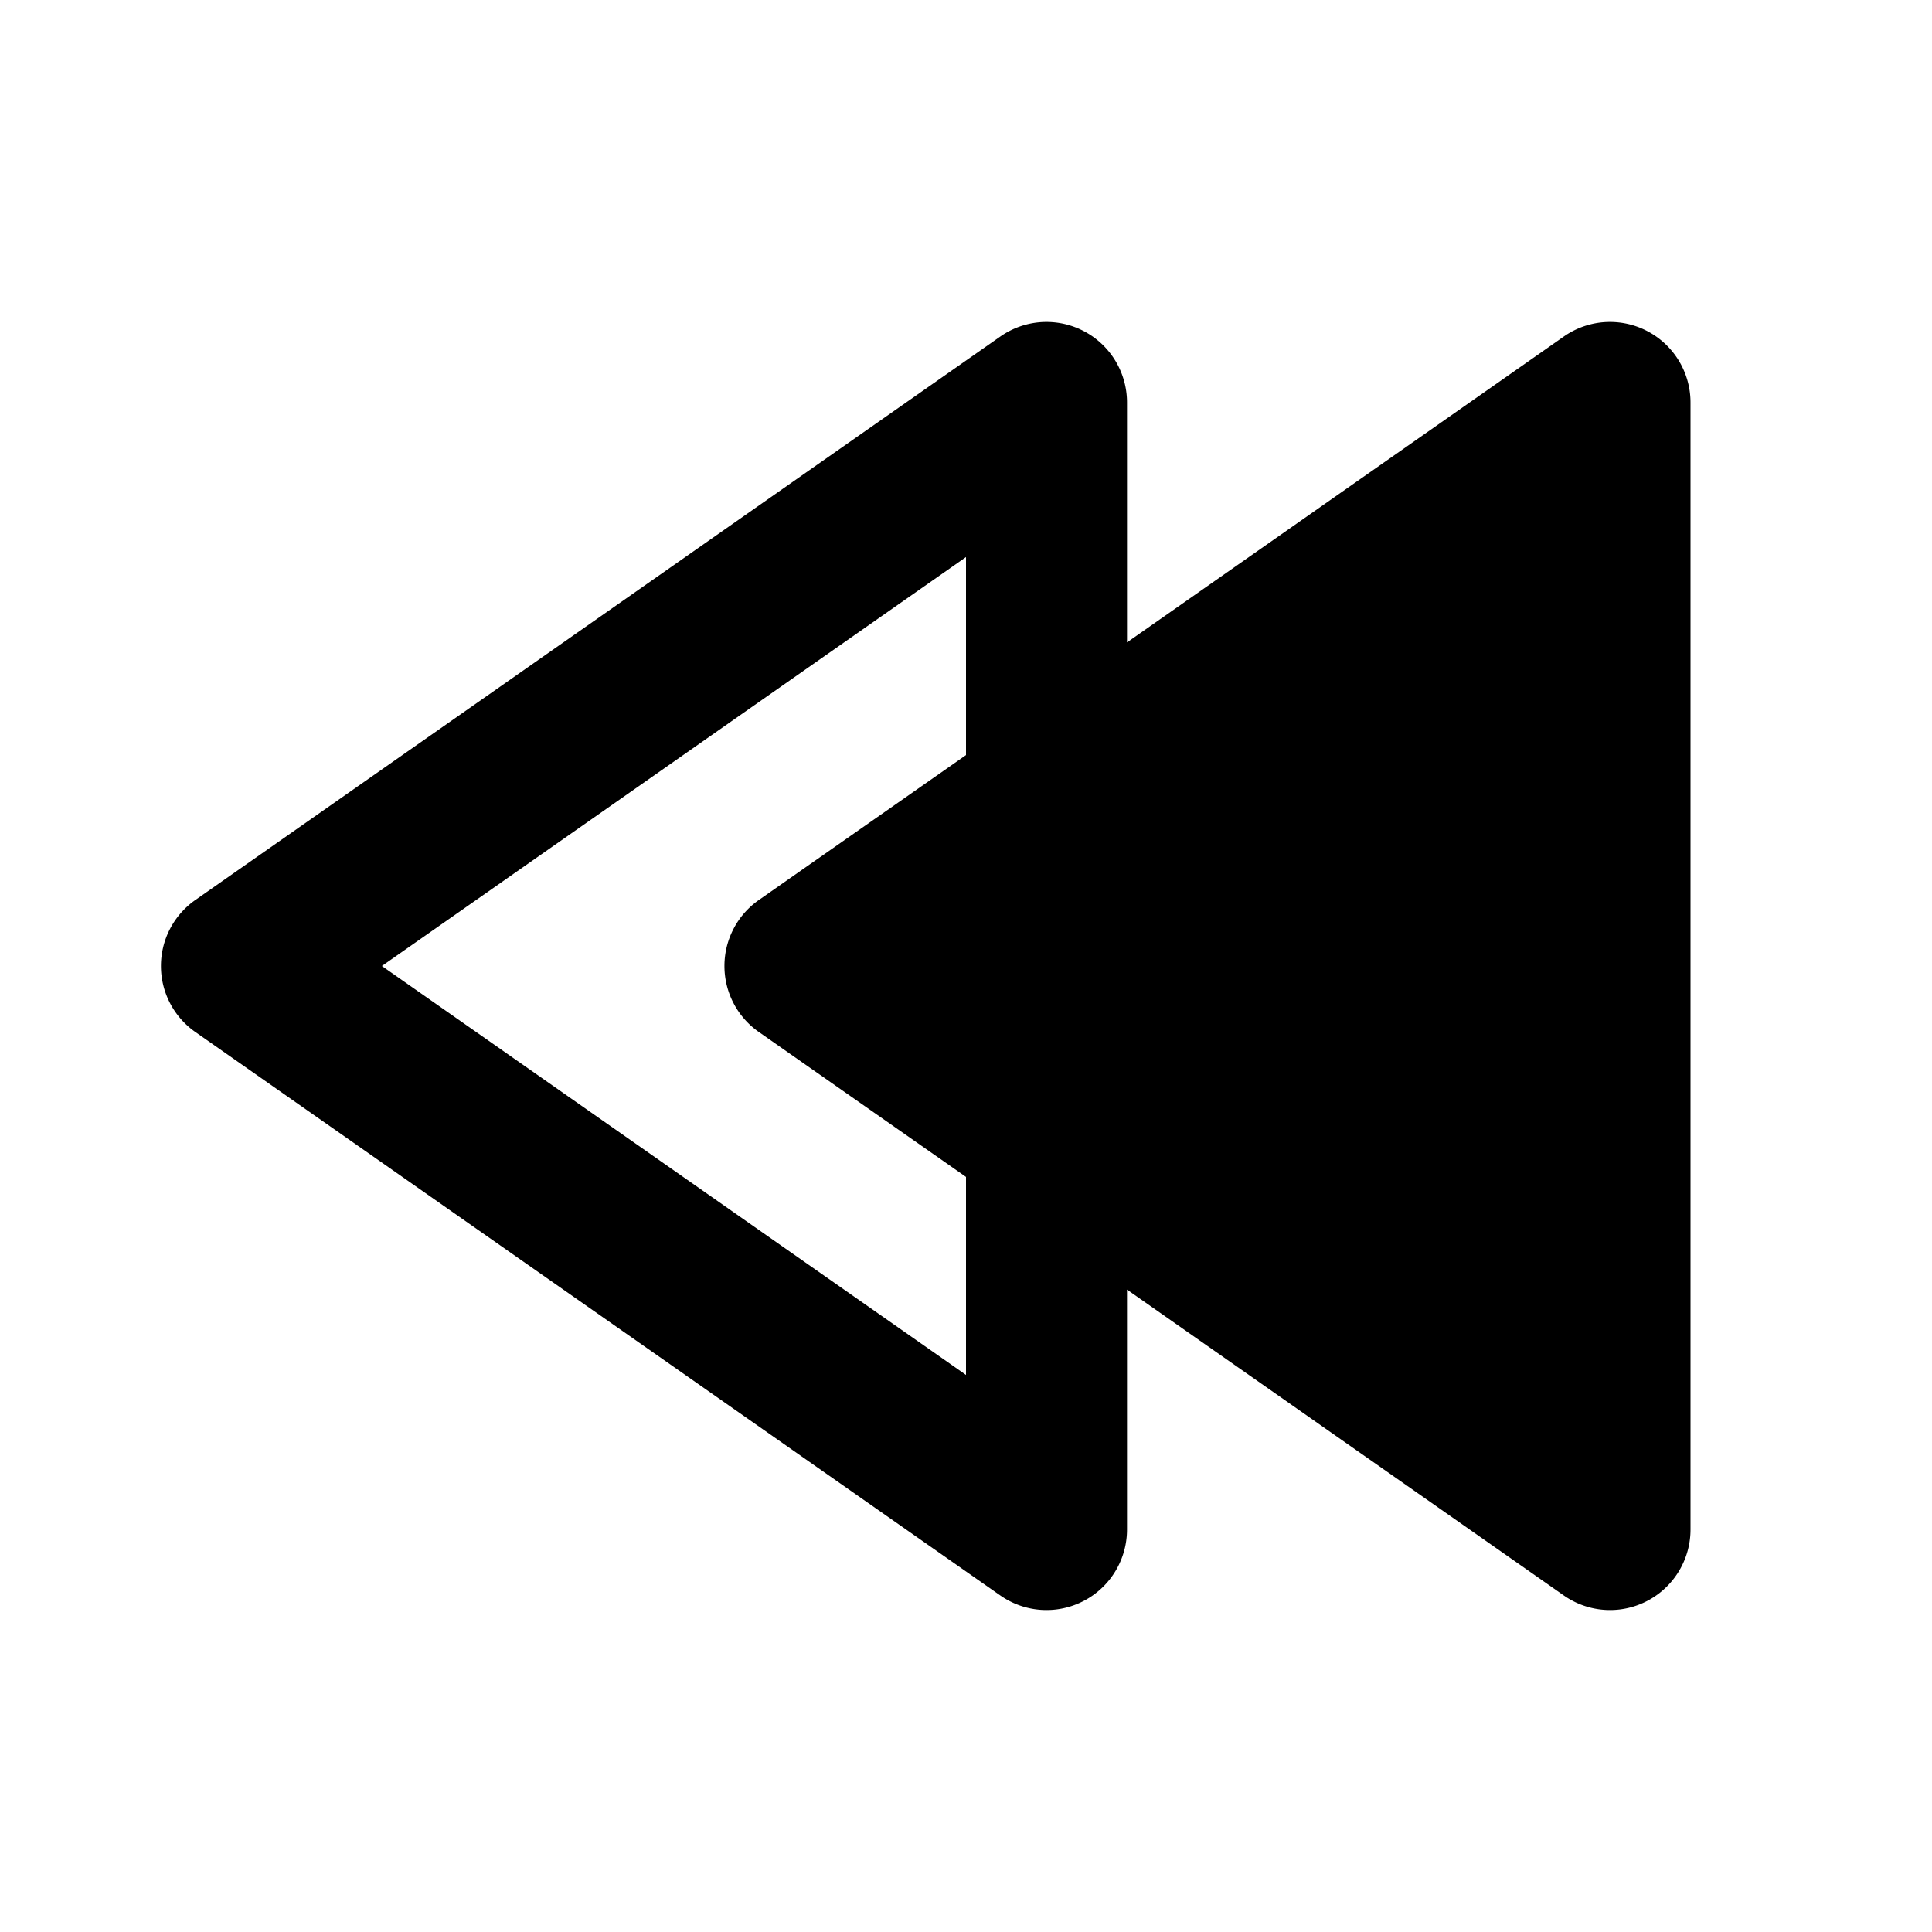 <?xml version="1.0" encoding="utf-8"?><!-- Uploaded to: SVG Repo, www.svgrepo.com, Generator: SVG Repo Mixer Tools -->
<svg width="800px" height="800px" viewBox="0 0 24 24" fill="none" xmlns="http://www.w3.org/2000/svg"><path fill-rule="evenodd" clip-rule="evenodd" d="M14 5a1 1 0 0 0-1.573-.82l-10 7a1 1 0 0 0 0 1.64l10 7A1 1 0 0 0 14 19v-2.98l5.427 3.8A1 1 0 0 0 21 19V5a1 1 0 0 0-1.573-.82L14 7.98V5Zm-2 4.38V6.92L4.744 12 12 17.08v-2.46l-2.573-1.8a1 1 0 0 1 0-1.64L12 9.38Z" fill="#000000"/></svg>